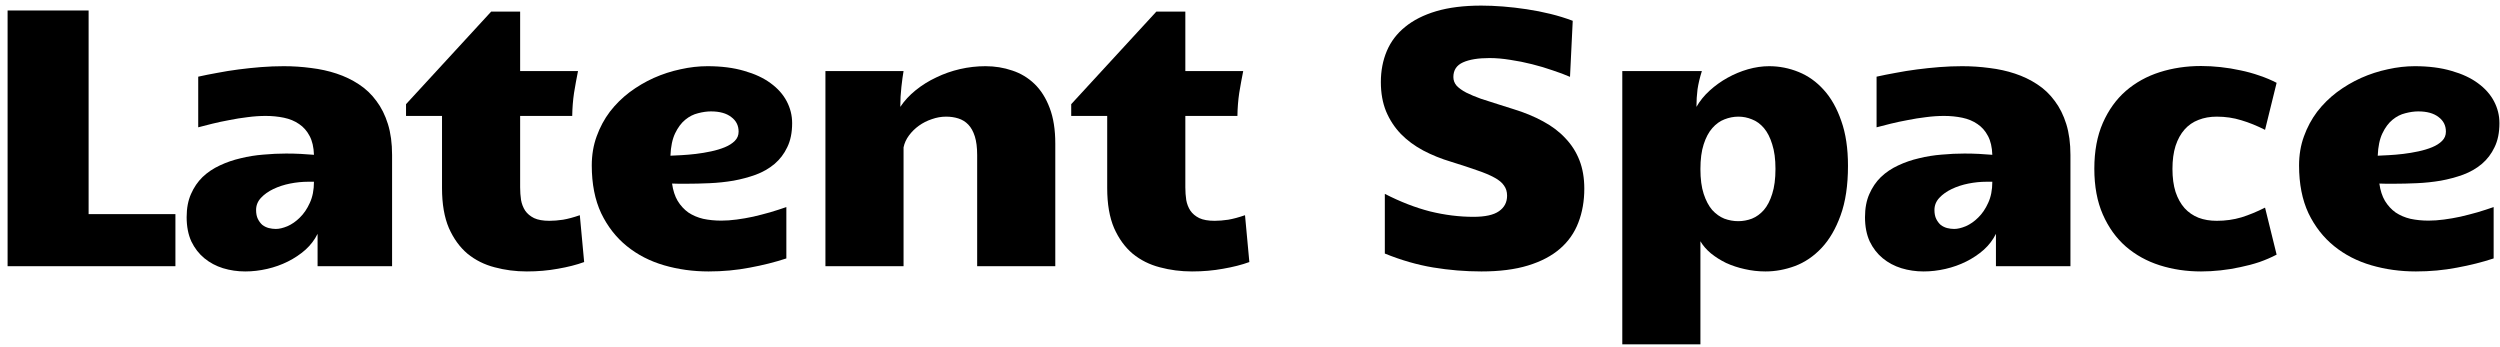 <svg width="216" height="30" viewBox="0 0 216 30" fill="none" xmlns="http://www.w3.org/2000/svg">
<path d="M215.451 22.328C214.472 22.651 213.415 22.917 212.279 23.125C211.144 23.344 209.962 23.453 208.732 23.453C207.389 23.453 206.107 23.276 204.889 22.922C203.67 22.568 202.597 22.016 201.67 21.266C200.743 20.516 200.003 19.568 199.451 18.422C198.91 17.266 198.639 15.891 198.639 14.297C198.639 13.391 198.779 12.552 199.061 11.781C199.342 11 199.722 10.292 200.201 9.656C200.691 9.021 201.259 8.458 201.904 7.969C202.561 7.479 203.259 7.068 203.998 6.734C204.748 6.401 205.519 6.151 206.311 5.984C207.102 5.807 207.878 5.719 208.639 5.719C209.837 5.719 210.894 5.854 211.811 6.125C212.727 6.385 213.488 6.74 214.092 7.188C214.706 7.635 215.17 8.156 215.482 8.75C215.795 9.344 215.951 9.974 215.951 10.641C215.951 11.453 215.811 12.146 215.529 12.719C215.259 13.292 214.889 13.776 214.42 14.172C213.962 14.557 213.425 14.865 212.811 15.094C212.206 15.312 211.566 15.484 210.889 15.609C210.212 15.724 209.519 15.797 208.811 15.828C208.113 15.859 207.446 15.875 206.811 15.875C206.592 15.875 206.378 15.875 206.17 15.875C205.972 15.865 205.774 15.859 205.576 15.859C205.66 16.453 205.821 16.953 206.061 17.359C206.311 17.766 206.618 18.099 206.982 18.359C207.357 18.609 207.785 18.792 208.264 18.906C208.753 19.01 209.274 19.062 209.826 19.062C210.243 19.062 210.686 19.031 211.154 18.969C211.634 18.906 212.113 18.823 212.592 18.719C213.081 18.604 213.566 18.479 214.045 18.344C214.535 18.198 215.003 18.047 215.451 17.891V22.328ZM205.436 13.453C205.686 13.443 206.003 13.427 206.389 13.406C206.785 13.385 207.201 13.349 207.639 13.297C208.076 13.245 208.514 13.172 208.951 13.078C209.389 12.984 209.785 12.865 210.139 12.719C210.493 12.573 210.779 12.391 210.998 12.172C211.217 11.953 211.326 11.688 211.326 11.375C211.326 10.844 211.113 10.422 210.686 10.109C210.269 9.786 209.686 9.625 208.936 9.625C208.592 9.625 208.222 9.677 207.826 9.781C207.43 9.875 207.061 10.062 206.717 10.344C206.373 10.625 206.081 11.016 205.842 11.516C205.602 12.016 205.467 12.662 205.436 13.453Z" fill="black"/>
<path d="M187.7 14.594C187.7 15.354 187.789 16.016 187.966 16.578C188.153 17.141 188.414 17.609 188.747 17.984C189.08 18.349 189.481 18.625 189.95 18.812C190.419 18.99 190.945 19.078 191.528 19.078C192.278 19.078 192.986 18.979 193.653 18.781C194.32 18.573 195.002 18.292 195.7 17.938L196.7 22C196.242 22.24 195.747 22.453 195.216 22.641C194.684 22.818 194.138 22.963 193.575 23.078C193.013 23.203 192.44 23.297 191.856 23.359C191.283 23.422 190.721 23.453 190.169 23.453C188.908 23.453 187.721 23.276 186.606 22.922C185.492 22.568 184.513 22.026 183.669 21.297C182.835 20.568 182.174 19.646 181.684 18.531C181.195 17.417 180.95 16.099 180.95 14.578C180.95 13.057 181.195 11.74 181.684 10.625C182.174 9.51 182.835 8.589 183.669 7.859C184.513 7.13 185.492 6.589 186.606 6.234C187.721 5.88 188.908 5.703 190.169 5.703C190.721 5.703 191.283 5.734 191.856 5.797C192.44 5.859 193.013 5.953 193.575 6.078C194.138 6.193 194.684 6.344 195.216 6.531C195.747 6.708 196.242 6.917 196.7 7.156L195.7 11.219C195.002 10.865 194.32 10.588 193.653 10.391C192.986 10.182 192.278 10.078 191.528 10.078C190.945 10.078 190.419 10.172 189.95 10.359C189.481 10.537 189.08 10.812 188.747 11.188C188.414 11.562 188.153 12.037 187.966 12.609C187.789 13.172 187.7 13.833 187.7 14.594Z" fill="black"/>
<path d="M166.199 23.453C165.532 23.453 164.891 23.359 164.277 23.172C163.673 22.984 163.136 22.698 162.667 22.312C162.199 21.927 161.824 21.443 161.542 20.859C161.272 20.266 161.136 19.568 161.136 18.766C161.136 17.995 161.261 17.328 161.511 16.766C161.761 16.193 162.095 15.703 162.511 15.297C162.938 14.891 163.433 14.557 163.996 14.297C164.569 14.026 165.173 13.818 165.808 13.672C166.444 13.516 167.095 13.412 167.761 13.359C168.438 13.297 169.095 13.266 169.73 13.266C170.167 13.266 170.589 13.276 170.996 13.297C171.402 13.318 171.782 13.344 172.136 13.375C172.115 12.719 171.99 12.177 171.761 11.75C171.532 11.312 171.23 10.969 170.855 10.719C170.48 10.458 170.042 10.276 169.542 10.172C169.042 10.068 168.516 10.016 167.964 10.016C167.454 10.016 166.928 10.052 166.386 10.125C165.855 10.188 165.334 10.271 164.824 10.375C164.313 10.469 163.824 10.573 163.355 10.688C162.897 10.802 162.49 10.906 162.136 11V6.625C162.647 6.51 163.194 6.401 163.777 6.297C164.371 6.182 164.985 6.083 165.621 6C166.256 5.917 166.902 5.849 167.558 5.797C168.225 5.745 168.881 5.719 169.527 5.719C170.329 5.719 171.115 5.771 171.886 5.875C172.667 5.969 173.402 6.13 174.089 6.359C174.787 6.589 175.428 6.896 176.011 7.281C176.605 7.667 177.11 8.146 177.527 8.719C177.954 9.281 178.287 9.948 178.527 10.719C178.766 11.49 178.886 12.38 178.886 13.391V23H172.449V20.203C172.199 20.713 171.85 21.172 171.402 21.578C170.954 21.974 170.449 22.312 169.886 22.594C169.324 22.875 168.725 23.088 168.089 23.234C167.454 23.38 166.824 23.453 166.199 23.453ZM168.839 19.781C169.131 19.781 169.464 19.703 169.839 19.547C170.225 19.38 170.584 19.13 170.917 18.797C171.261 18.463 171.548 18.042 171.777 17.531C172.016 17.021 172.136 16.412 172.136 15.703H171.621C171.121 15.703 170.605 15.755 170.074 15.859C169.553 15.963 169.074 16.12 168.636 16.328C168.199 16.537 167.839 16.792 167.558 17.094C167.277 17.396 167.136 17.745 167.136 18.141C167.136 18.453 167.188 18.713 167.292 18.922C167.397 19.13 167.527 19.302 167.683 19.438C167.85 19.562 168.032 19.651 168.23 19.703C168.438 19.755 168.641 19.781 168.839 19.781Z" fill="black"/>
<path d="M140.166 6.141H147.041C146.864 6.703 146.739 7.229 146.666 7.719C146.604 8.198 146.573 8.703 146.573 9.234C146.864 8.724 147.244 8.255 147.713 7.828C148.182 7.401 148.698 7.031 149.26 6.719C149.823 6.406 150.411 6.161 151.026 5.984C151.651 5.807 152.26 5.719 152.854 5.719C153.729 5.719 154.578 5.885 155.401 6.219C156.224 6.552 156.948 7.068 157.573 7.766C158.208 8.464 158.713 9.359 159.088 10.453C159.474 11.537 159.666 12.828 159.666 14.328C159.666 16.016 159.453 17.443 159.026 18.609C158.609 19.766 158.062 20.703 157.385 21.422C156.708 22.141 155.942 22.662 155.088 22.984C154.244 23.297 153.395 23.453 152.541 23.453C151.927 23.453 151.328 23.385 150.744 23.25C150.171 23.125 149.635 22.948 149.135 22.719C148.645 22.479 148.208 22.203 147.823 21.891C147.437 21.568 147.135 21.219 146.916 20.844V29.75H140.166V6.141ZM146.916 14.609C146.916 15.463 147.01 16.177 147.198 16.75C147.385 17.323 147.63 17.787 147.932 18.141C148.244 18.484 148.593 18.734 148.979 18.891C149.375 19.037 149.776 19.109 150.182 19.109C150.588 19.109 150.984 19.037 151.369 18.891C151.755 18.734 152.099 18.484 152.401 18.141C152.703 17.787 152.942 17.323 153.119 16.75C153.307 16.167 153.401 15.448 153.401 14.594C153.401 13.75 153.307 13.042 153.119 12.469C152.942 11.885 152.703 11.417 152.401 11.062C152.099 10.708 151.755 10.458 151.369 10.312C150.994 10.156 150.604 10.078 150.198 10.078C149.791 10.078 149.39 10.156 148.994 10.312C148.609 10.458 148.26 10.708 147.948 11.062C147.635 11.417 147.385 11.885 147.198 12.469C147.01 13.042 146.916 13.755 146.916 14.609Z" fill="black"/>
<path d="M135.649 6.641C135.222 6.453 134.722 6.266 134.149 6.078C133.587 5.88 132.993 5.703 132.368 5.547C131.754 5.391 131.129 5.266 130.493 5.172C129.858 5.068 129.259 5.016 128.696 5.016C127.717 5.016 126.951 5.141 126.399 5.391C125.847 5.641 125.571 6.062 125.571 6.656C125.571 6.938 125.665 7.188 125.853 7.406C126.05 7.615 126.326 7.812 126.681 8C127.035 8.177 127.457 8.354 127.946 8.531C128.446 8.698 128.998 8.875 129.603 9.062L130.743 9.422C131.701 9.714 132.561 10.068 133.321 10.484C134.082 10.891 134.722 11.375 135.243 11.938C135.774 12.49 136.181 13.125 136.462 13.844C136.743 14.562 136.884 15.38 136.884 16.297C136.884 17.37 136.712 18.349 136.368 19.234C136.035 20.109 135.509 20.859 134.79 21.484C134.071 22.109 133.149 22.594 132.024 22.938C130.91 23.281 129.566 23.453 127.993 23.453C126.597 23.453 125.207 23.338 123.821 23.109C122.446 22.88 121.056 22.479 119.649 21.906V16.75C120.993 17.438 122.295 17.943 123.556 18.266C124.826 18.578 126.076 18.734 127.306 18.734C128.316 18.734 129.05 18.573 129.509 18.25C129.978 17.927 130.212 17.479 130.212 16.906C130.212 16.562 130.123 16.271 129.946 16.031C129.78 15.781 129.504 15.552 129.118 15.344C128.743 15.135 128.248 14.927 127.634 14.719C127.019 14.5 126.274 14.255 125.399 13.984C124.524 13.724 123.712 13.396 122.962 13C122.222 12.604 121.582 12.13 121.04 11.578C120.498 11.016 120.071 10.365 119.759 9.625C119.457 8.885 119.306 8.042 119.306 7.094C119.306 6.115 119.478 5.219 119.821 4.406C120.165 3.594 120.691 2.901 121.399 2.328C122.108 1.745 123.004 1.292 124.087 0.969C125.181 0.646 126.478 0.484 127.978 0.484C128.571 0.484 129.201 0.51 129.868 0.562C130.535 0.615 131.212 0.693 131.899 0.797C132.597 0.901 133.285 1.036 133.962 1.203C134.639 1.37 135.28 1.568 135.884 1.797L135.649 6.641Z" fill="black"/>
<path d="M102.991 23.453C102.022 23.453 101.095 23.333 100.209 23.094C99.324 22.865 98.543 22.474 97.866 21.922C97.199 21.359 96.662 20.62 96.256 19.703C95.86 18.776 95.662 17.625 95.662 16.25V10.016H92.553V9L99.912 1H102.413V6.141H107.413C107.288 6.766 107.173 7.396 107.069 8.031C106.975 8.667 106.923 9.328 106.913 10.016H102.413V16.188C102.413 16.562 102.439 16.927 102.491 17.281C102.553 17.625 102.673 17.932 102.85 18.203C103.027 18.463 103.282 18.677 103.616 18.844C103.949 19 104.392 19.078 104.944 19.078C105.298 19.078 105.689 19.047 106.116 18.984C106.543 18.912 107.027 18.781 107.569 18.594L107.944 22.641C107.288 22.88 106.532 23.073 105.678 23.219C104.834 23.375 103.939 23.453 102.991 23.453Z" fill="black"/>
<path d="M71.317 6.141H78.067C78.005 6.495 77.942 6.953 77.88 7.516C77.817 8.068 77.786 8.641 77.786 9.234C78.14 8.703 78.583 8.224 79.114 7.797C79.656 7.359 80.25 6.99 80.896 6.688C81.541 6.375 82.224 6.135 82.942 5.969C83.672 5.802 84.406 5.719 85.146 5.719C85.958 5.719 86.729 5.844 87.458 6.094C88.187 6.333 88.828 6.719 89.38 7.25C89.932 7.781 90.37 8.474 90.692 9.328C91.015 10.172 91.177 11.198 91.177 12.406V23H84.427V13.391C84.427 12.745 84.359 12.208 84.224 11.781C84.088 11.354 83.901 11.016 83.661 10.766C83.422 10.516 83.135 10.338 82.802 10.234C82.479 10.13 82.125 10.078 81.739 10.078C81.323 10.078 80.911 10.151 80.505 10.297C80.099 10.432 79.729 10.62 79.396 10.859C79.062 11.099 78.776 11.38 78.536 11.703C78.297 12.026 78.14 12.37 78.067 12.734V23H71.317V6.141Z" fill="black"/>
<path d="M67.941 22.328C66.962 22.651 65.905 22.917 64.769 23.125C63.634 23.344 62.452 23.453 61.222 23.453C59.879 23.453 58.597 23.276 57.379 22.922C56.16 22.568 55.087 22.016 54.16 21.266C53.233 20.516 52.493 19.568 51.941 18.422C51.4 17.266 51.129 15.891 51.129 14.297C51.129 13.391 51.269 12.552 51.551 11.781C51.832 11 52.212 10.292 52.691 9.656C53.181 9.021 53.748 8.458 54.394 7.969C55.051 7.479 55.748 7.068 56.488 6.734C57.238 6.401 58.009 6.151 58.801 5.984C59.592 5.807 60.368 5.719 61.129 5.719C62.327 5.719 63.384 5.854 64.301 6.125C65.217 6.385 65.978 6.74 66.582 7.188C67.197 7.635 67.66 8.156 67.972 8.75C68.285 9.344 68.441 9.974 68.441 10.641C68.441 11.453 68.301 12.146 68.019 12.719C67.749 13.292 67.379 13.776 66.91 14.172C66.452 14.557 65.915 14.865 65.301 15.094C64.697 15.312 64.056 15.484 63.379 15.609C62.702 15.724 62.009 15.797 61.301 15.828C60.603 15.859 59.936 15.875 59.301 15.875C59.082 15.875 58.868 15.875 58.66 15.875C58.462 15.865 58.264 15.859 58.066 15.859C58.15 16.453 58.311 16.953 58.551 17.359C58.801 17.766 59.108 18.099 59.472 18.359C59.847 18.609 60.275 18.792 60.754 18.906C61.243 19.01 61.764 19.062 62.316 19.062C62.733 19.062 63.176 19.031 63.644 18.969C64.124 18.906 64.603 18.823 65.082 18.719C65.572 18.604 66.056 18.479 66.535 18.344C67.025 18.198 67.493 18.047 67.941 17.891V22.328ZM57.926 13.453C58.176 13.443 58.493 13.427 58.879 13.406C59.275 13.385 59.691 13.349 60.129 13.297C60.566 13.245 61.004 13.172 61.441 13.078C61.879 12.984 62.275 12.865 62.629 12.719C62.983 12.573 63.269 12.391 63.488 12.172C63.707 11.953 63.816 11.688 63.816 11.375C63.816 10.844 63.603 10.422 63.176 10.109C62.759 9.786 62.176 9.625 61.426 9.625C61.082 9.625 60.712 9.677 60.316 9.781C59.92 9.875 59.551 10.062 59.207 10.344C58.863 10.625 58.572 11.016 58.332 11.516C58.092 12.016 57.957 12.662 57.926 13.453Z" fill="black"/>
<path d="M45.518 23.453C44.549 23.453 43.622 23.333 42.737 23.094C41.852 22.865 41.07 22.474 40.393 21.922C39.727 21.359 39.19 20.62 38.784 19.703C38.388 18.776 38.19 17.625 38.19 16.25V10.016H35.081V9L42.44 1H44.94V6.141H49.94C49.815 6.766 49.7 7.396 49.596 8.031C49.502 8.667 49.45 9.328 49.44 10.016H44.94V16.188C44.94 16.562 44.966 16.927 45.018 17.281C45.081 17.625 45.2 17.932 45.377 18.203C45.555 18.463 45.81 18.677 46.143 18.844C46.477 19 46.919 19.078 47.471 19.078C47.825 19.078 48.216 19.047 48.643 18.984C49.07 18.912 49.555 18.781 50.096 18.594L50.471 22.641C49.815 22.88 49.06 23.073 48.206 23.219C47.362 23.375 46.466 23.453 45.518 23.453Z" fill="black"/>
<path d="M21.189 23.453C20.522 23.453 19.881 23.359 19.267 23.172C18.663 22.984 18.126 22.698 17.657 22.312C17.189 21.927 16.814 21.443 16.532 20.859C16.262 20.266 16.126 19.568 16.126 18.766C16.126 17.995 16.251 17.328 16.501 16.766C16.751 16.193 17.085 15.703 17.501 15.297C17.928 14.891 18.423 14.557 18.986 14.297C19.558 14.026 20.163 13.818 20.798 13.672C21.433 13.516 22.085 13.412 22.751 13.359C23.428 13.297 24.085 13.266 24.72 13.266C25.157 13.266 25.579 13.276 25.986 13.297C26.392 13.318 26.772 13.344 27.126 13.375C27.105 12.719 26.98 12.177 26.751 11.75C26.522 11.312 26.22 10.969 25.845 10.719C25.47 10.458 25.032 10.276 24.532 10.172C24.032 10.068 23.506 10.016 22.954 10.016C22.444 10.016 21.918 10.052 21.376 10.125C20.845 10.188 20.324 10.271 19.814 10.375C19.303 10.469 18.814 10.573 18.345 10.688C17.887 10.802 17.48 10.906 17.126 11V6.625C17.637 6.51 18.183 6.401 18.767 6.297C19.361 6.182 19.975 6.083 20.611 6C21.246 5.917 21.892 5.849 22.548 5.797C23.215 5.745 23.871 5.719 24.517 5.719C25.319 5.719 26.105 5.771 26.876 5.875C27.657 5.969 28.392 6.13 29.079 6.359C29.777 6.589 30.418 6.896 31.001 7.281C31.595 7.667 32.1 8.146 32.517 8.719C32.944 9.281 33.277 9.948 33.517 10.719C33.757 11.49 33.876 12.38 33.876 13.391V23H27.439V20.203C27.189 20.713 26.84 21.172 26.392 21.578C25.944 21.974 25.439 22.312 24.876 22.594C24.314 22.875 23.715 23.088 23.079 23.234C22.444 23.38 21.814 23.453 21.189 23.453ZM23.829 19.781C24.121 19.781 24.454 19.703 24.829 19.547C25.215 19.38 25.574 19.13 25.907 18.797C26.251 18.463 26.538 18.042 26.767 17.531C27.006 17.021 27.126 16.412 27.126 15.703H26.611C26.111 15.703 25.595 15.755 25.064 15.859C24.543 15.963 24.064 16.12 23.626 16.328C23.189 16.537 22.829 16.792 22.548 17.094C22.267 17.396 22.126 17.745 22.126 18.141C22.126 18.453 22.178 18.713 22.282 18.922C22.387 19.13 22.517 19.302 22.673 19.438C22.84 19.562 23.022 19.651 23.22 19.703C23.428 19.755 23.631 19.781 23.829 19.781Z" fill="black"/>
<path d="M0.656 0.906H7.656V18.5H15.156V23H0.656V0.906Z" fill="black"/>
</svg>
